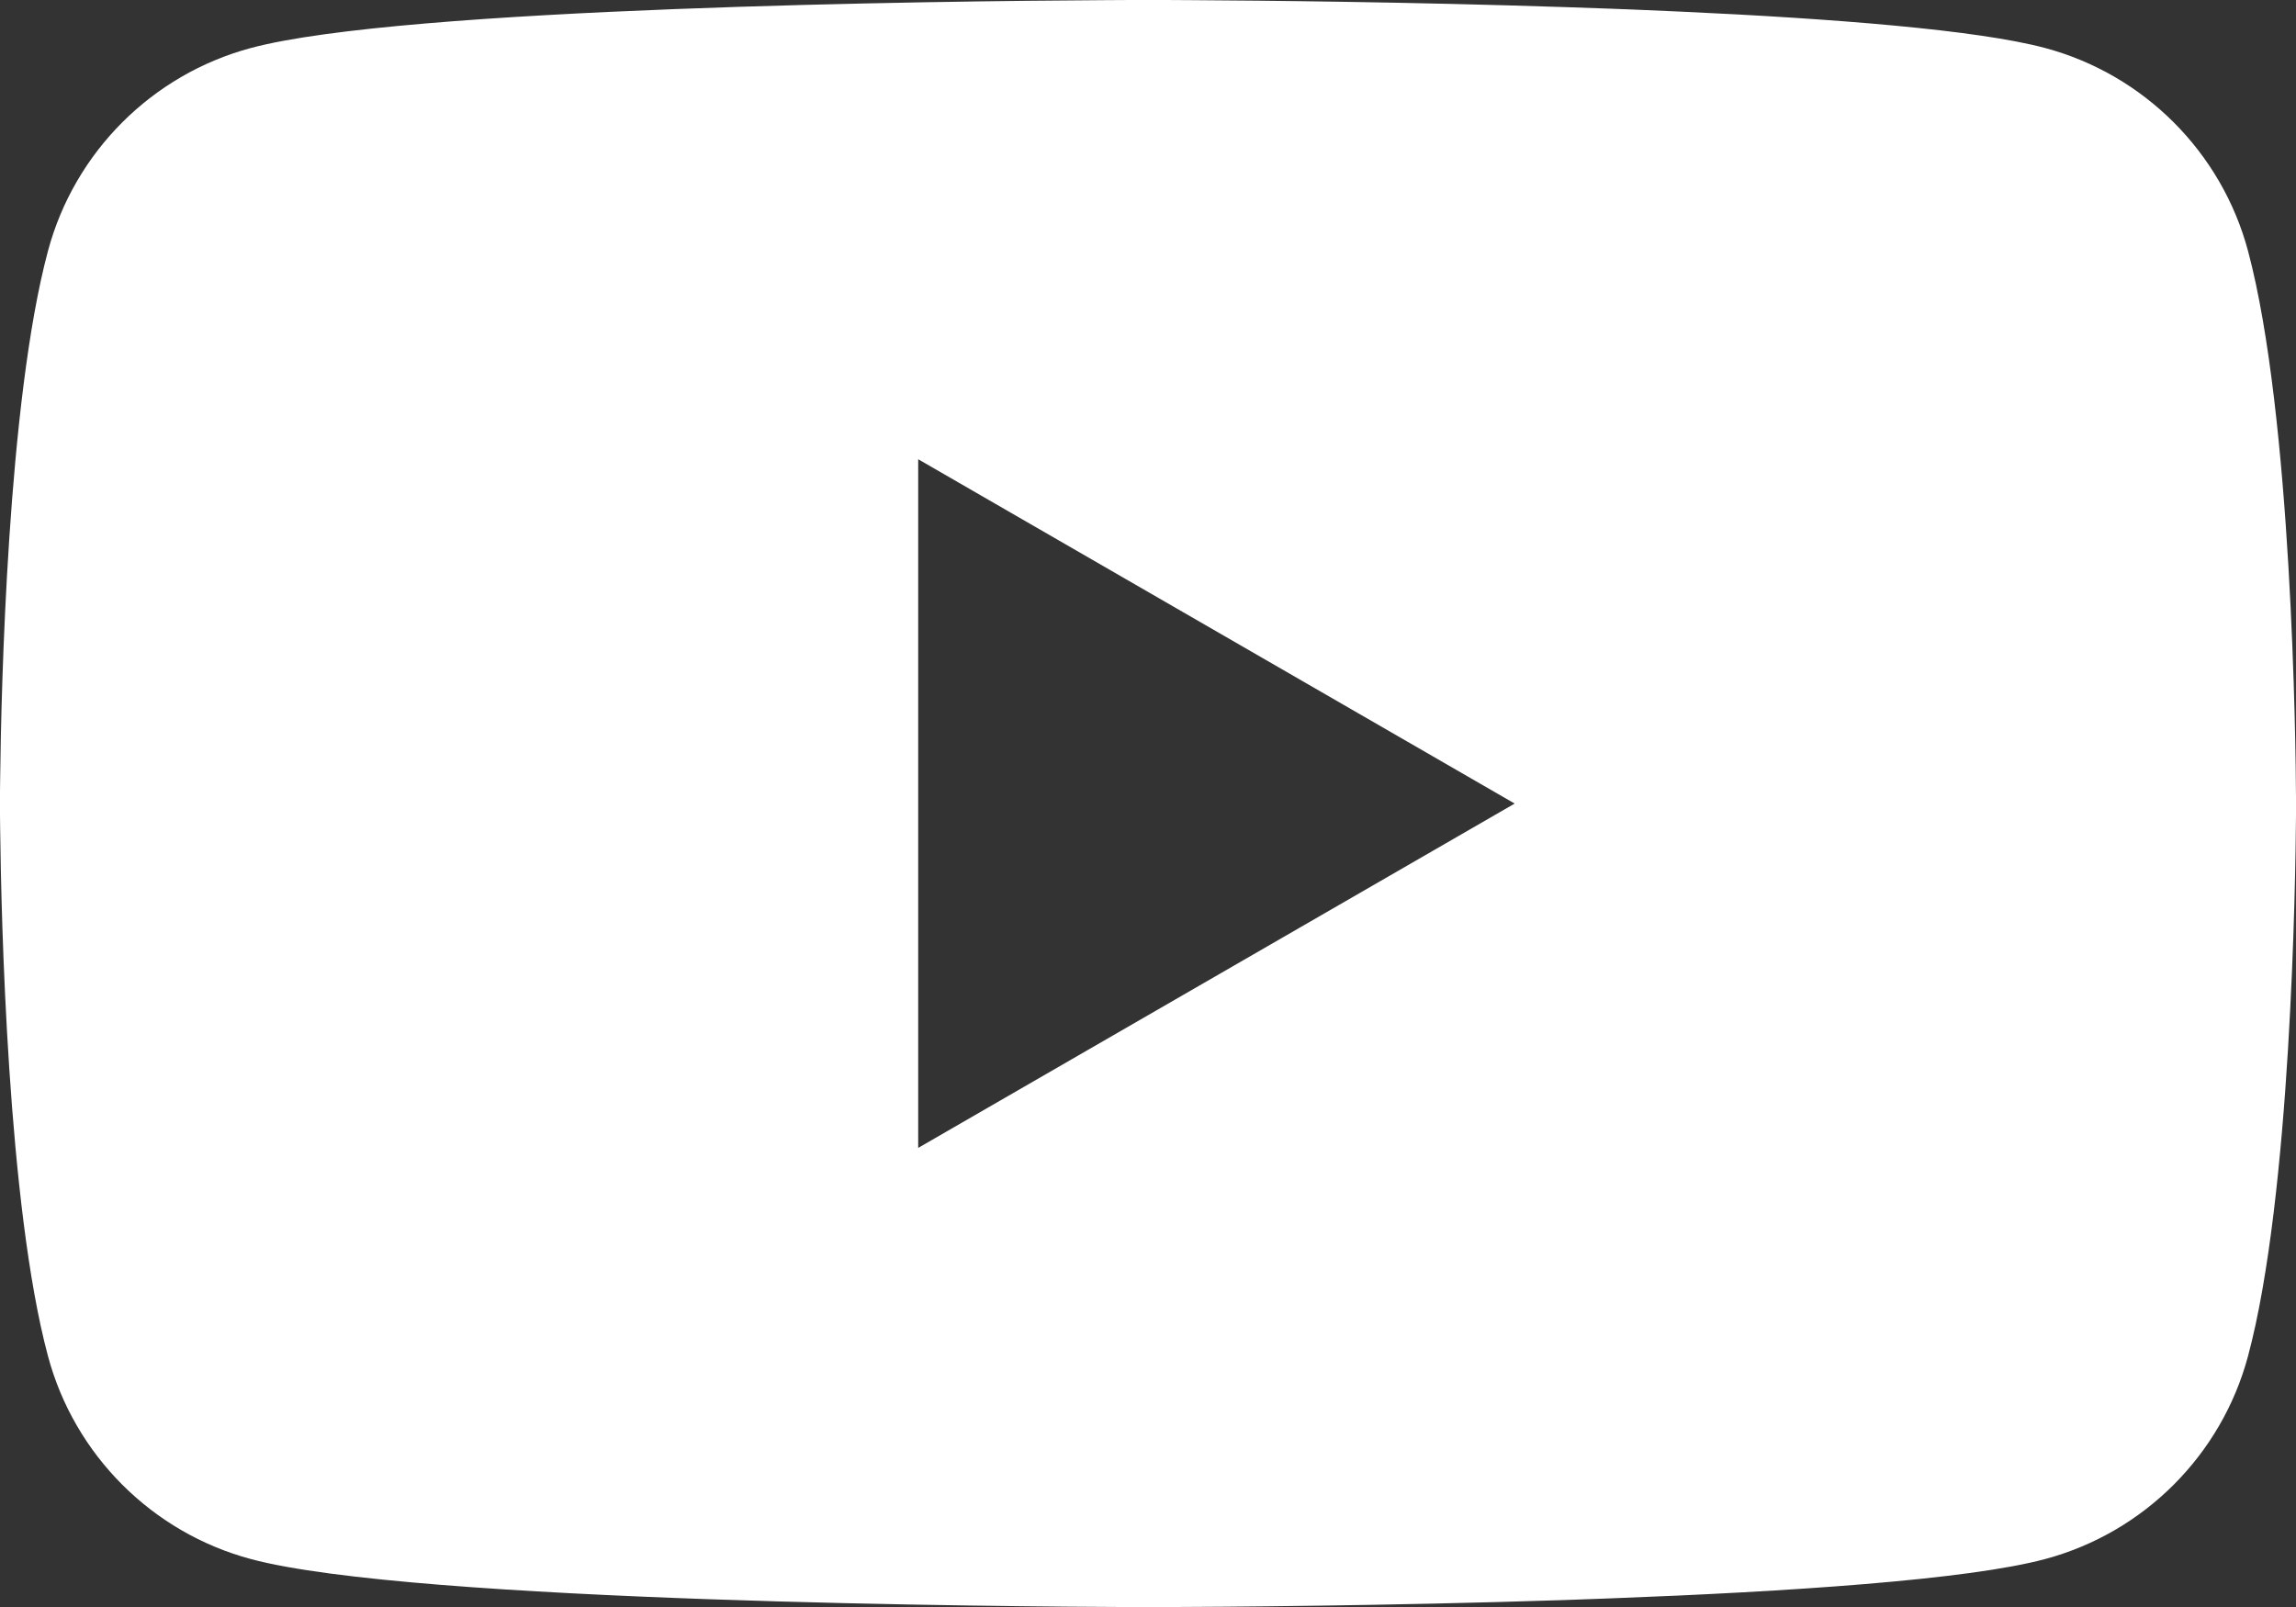 <?xml version="1.0" encoding="UTF-8"?>
<svg width="28.569px" height="19.999px" viewBox="0 0 28.569 19.999" version="1.1" xmlns="http://www.w3.org/2000/svg" xmlns:xlink="http://www.w3.org/1999/xlink">
    <rect x="0" y="0" width="28.569" height="19.999" fill="#333333" stroke="none"/>
    <title>Combined Shape</title>
    <g id="Page-1" stroke="none" stroke-width="1" fill="none" fill-rule="evenodd">
        <g id="logo_youtube" transform="translate(0.001, 0.001)" fill="#FFFFFF" fill-rule="nonzero">
            <path d="M14.43,-0.001 C14.453,-0.001 14.48,-0.001 14.509,-0.001 L14.841,0.001 C15.724,0.006 17.543,0.024 19.458,0.087 L20.035,0.107 C20.131,0.111 20.227,0.114 20.324,0.118 L20.899,0.143 C22.809,0.23 24.605,0.371 25.445,0.596 C26.675,0.925 27.642,1.892 27.971,3.122 C28.519,5.173 28.565,9.28 28.568,9.915 L28.568,10.145 C28.562,10.951 28.506,14.883 27.971,16.875 C27.642,18.105 26.675,19.072 25.445,19.401 C24.479,19.66 22.249,19.807 20.035,19.89 L19.458,19.911 C17.256,19.983 15.18,19.996 14.509,19.998 L14.058,19.998 C12.658,19.993 5.139,19.942 3.122,19.401 C1.892,19.072 0.925,18.105 0.596,16.875 C0.093,15 0.014,11.407 0.001,10.319 L-0.001,10.145 C-0.001,10.121 -0.001,10.1 -0.001,10.082 L-0.001,9.915 C-0.001,9.897 -0.001,9.876 -0.001,9.852 L0.001,9.679 C0.014,8.591 0.093,4.997 0.596,3.122 C0.925,1.892 1.892,0.925 3.122,0.596 C5.013,0.089 11.739,0.012 13.727,0.001 L14.058,-0.001 C14.087,-0.001 14.114,-0.001 14.138,-0.001 Z M11.424,5.714 L11.424,14.284 L18.846,9.999 L11.424,5.714 Z" id="Combined-Shape"></path>
        </g>
    </g>
</svg>